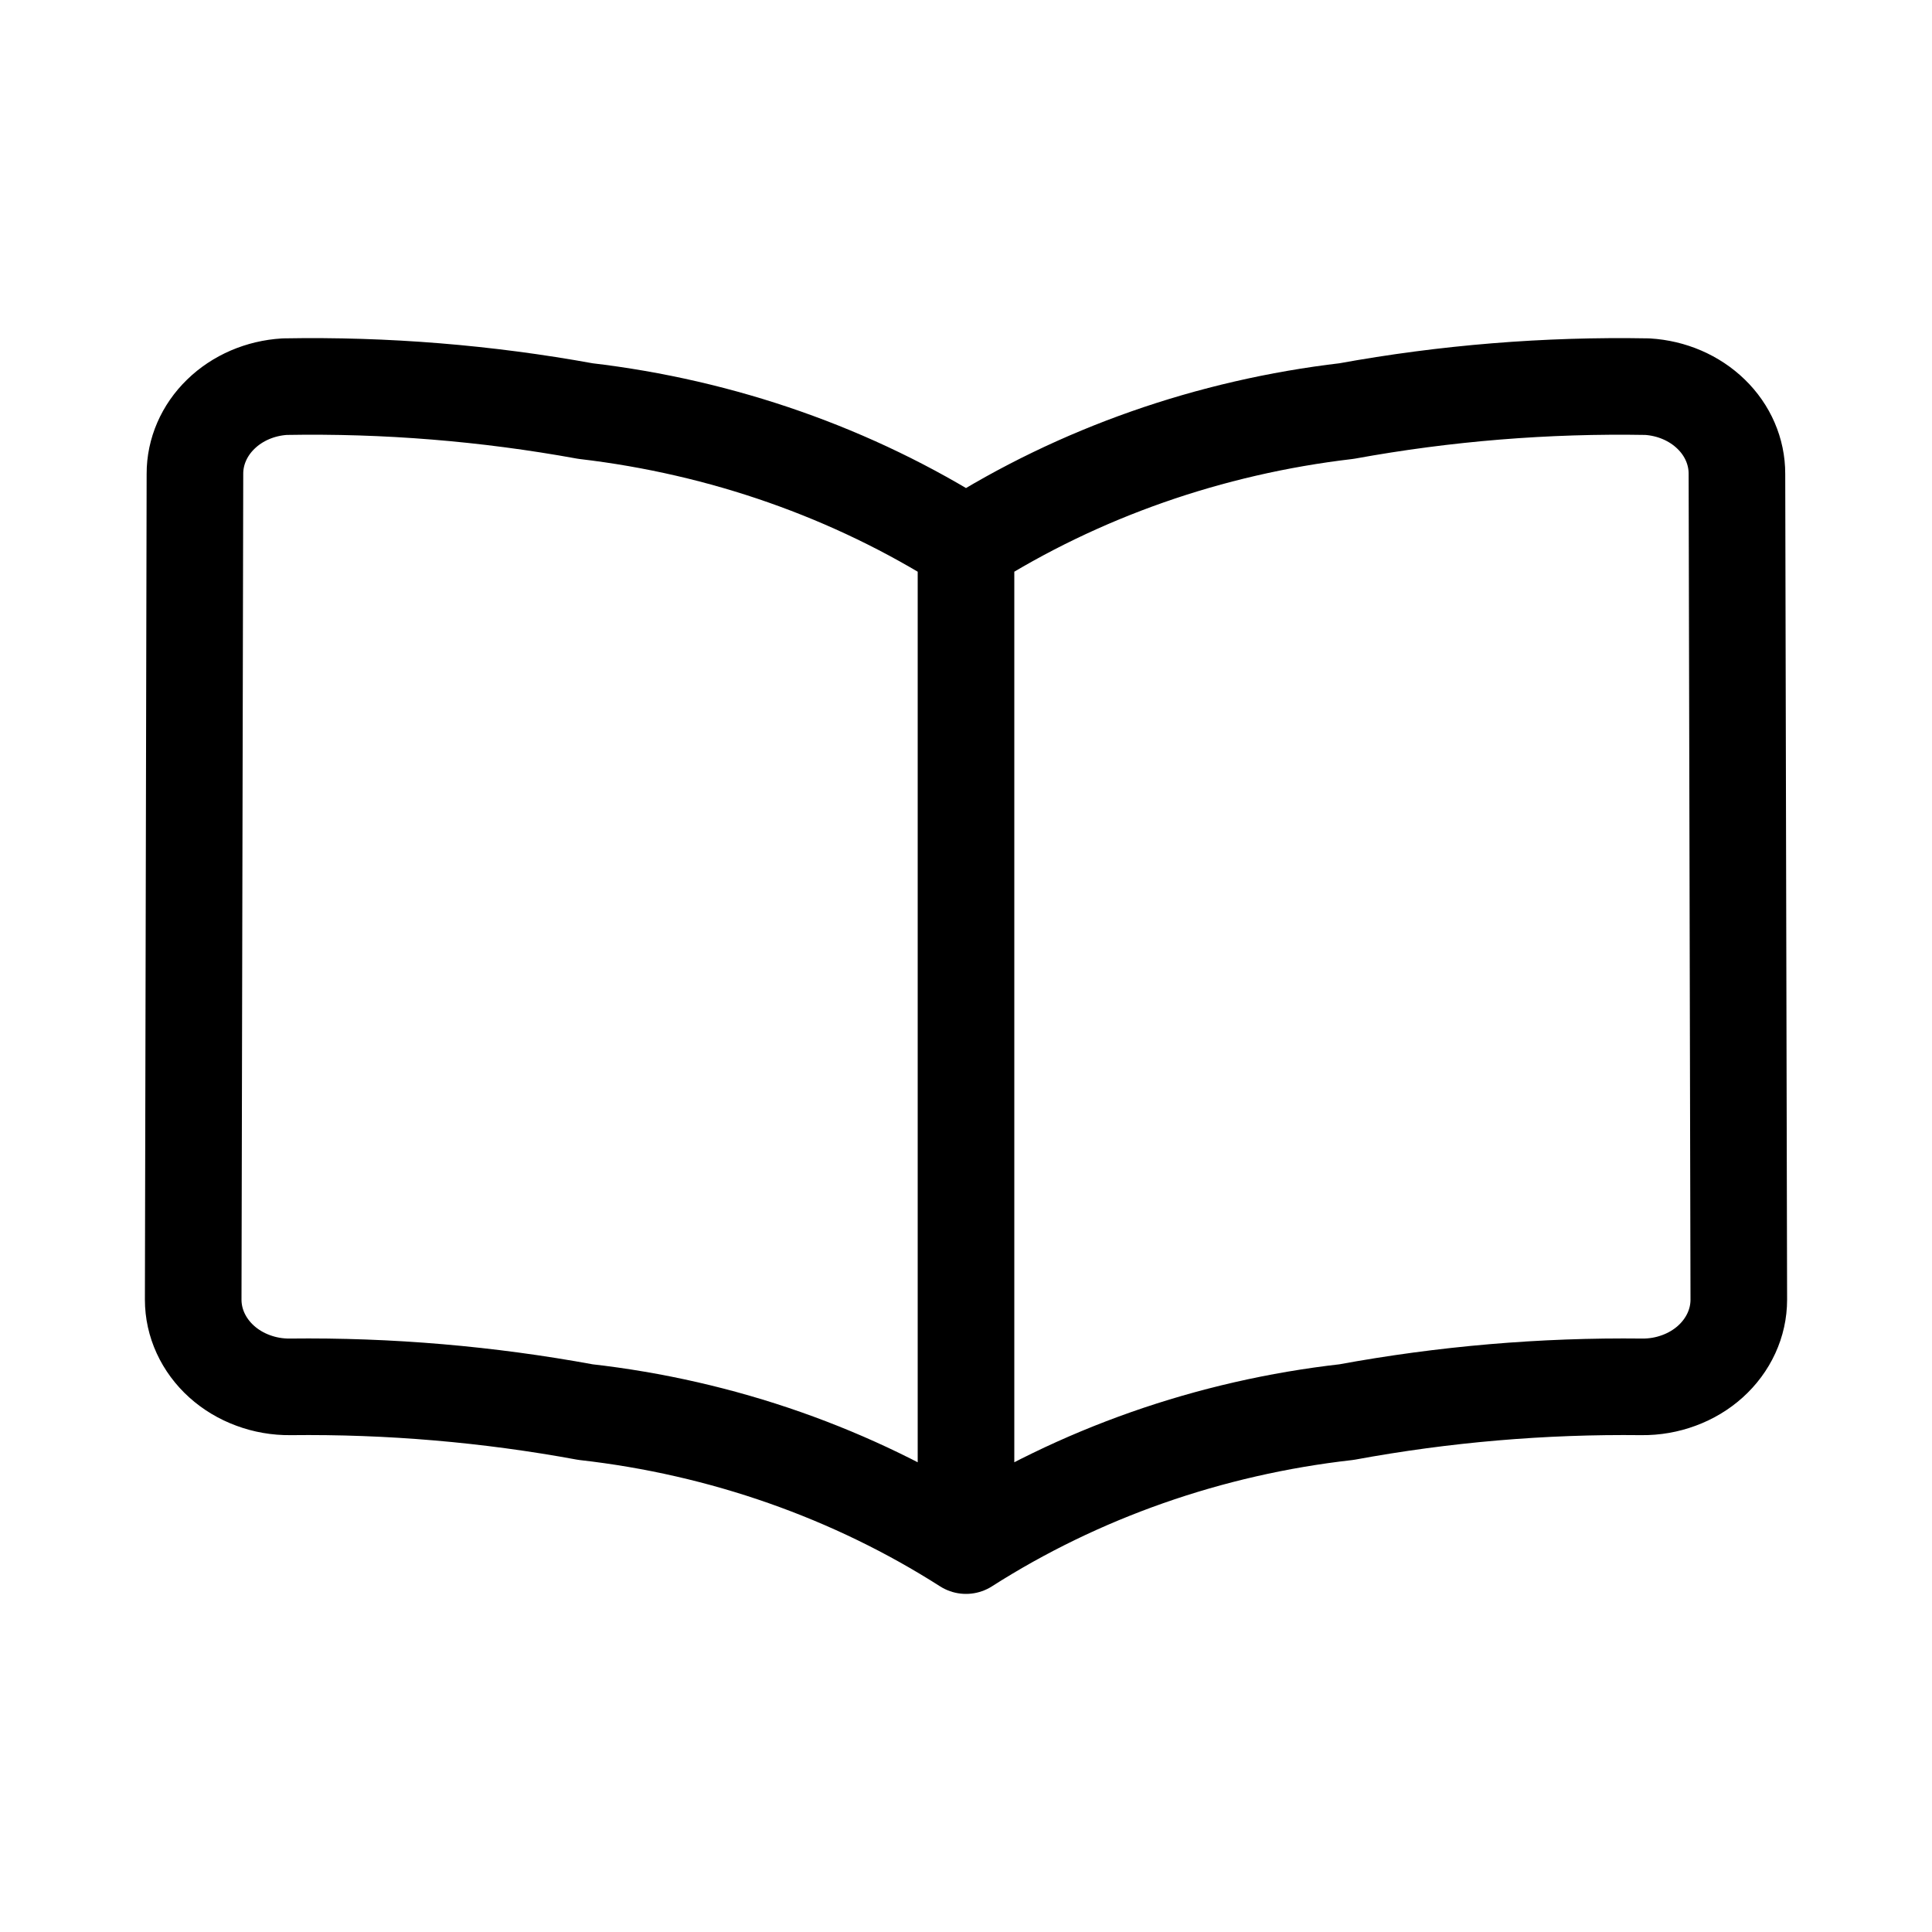 <svg width="30" height="30" viewBox="0 0 30 30" fill="none" xmlns="http://www.w3.org/2000/svg">
<path d="M15 24C13.247 22.881 11.218 22.167 9.091 21.927C7.582 21.649 6.045 21.517 4.505 21.535C4.308 21.537 4.112 21.503 3.93 21.435C3.747 21.368 3.581 21.268 3.442 21.143C3.302 21.017 3.191 20.867 3.115 20.702C3.039 20.537 3 20.36 3 20.181L3.027 7.358C3.026 7.014 3.17 6.682 3.429 6.431C3.688 6.179 4.042 6.027 4.421 6.004C5.988 5.976 7.554 6.103 9.091 6.383C11.216 6.632 13.243 7.343 15 8.457M15 24V8.457M15 24C16.753 22.881 18.782 22.167 20.909 21.927C22.418 21.649 23.956 21.517 25.495 21.535C25.692 21.537 25.887 21.503 26.07 21.435C26.253 21.368 26.419 21.268 26.558 21.143C26.698 21.017 26.809 20.867 26.885 20.702C26.961 20.537 27 20.36 27 20.181L26.971 7.358C26.972 7.014 26.829 6.682 26.57 6.431C26.312 6.18 25.958 6.027 25.579 6.004C24.012 5.976 22.446 6.103 20.909 6.383C18.784 6.632 16.756 7.343 15 8.457" stroke="black" stroke-width="1.5" stroke-linecap="round" stroke-linejoin="round"/>
</svg>
